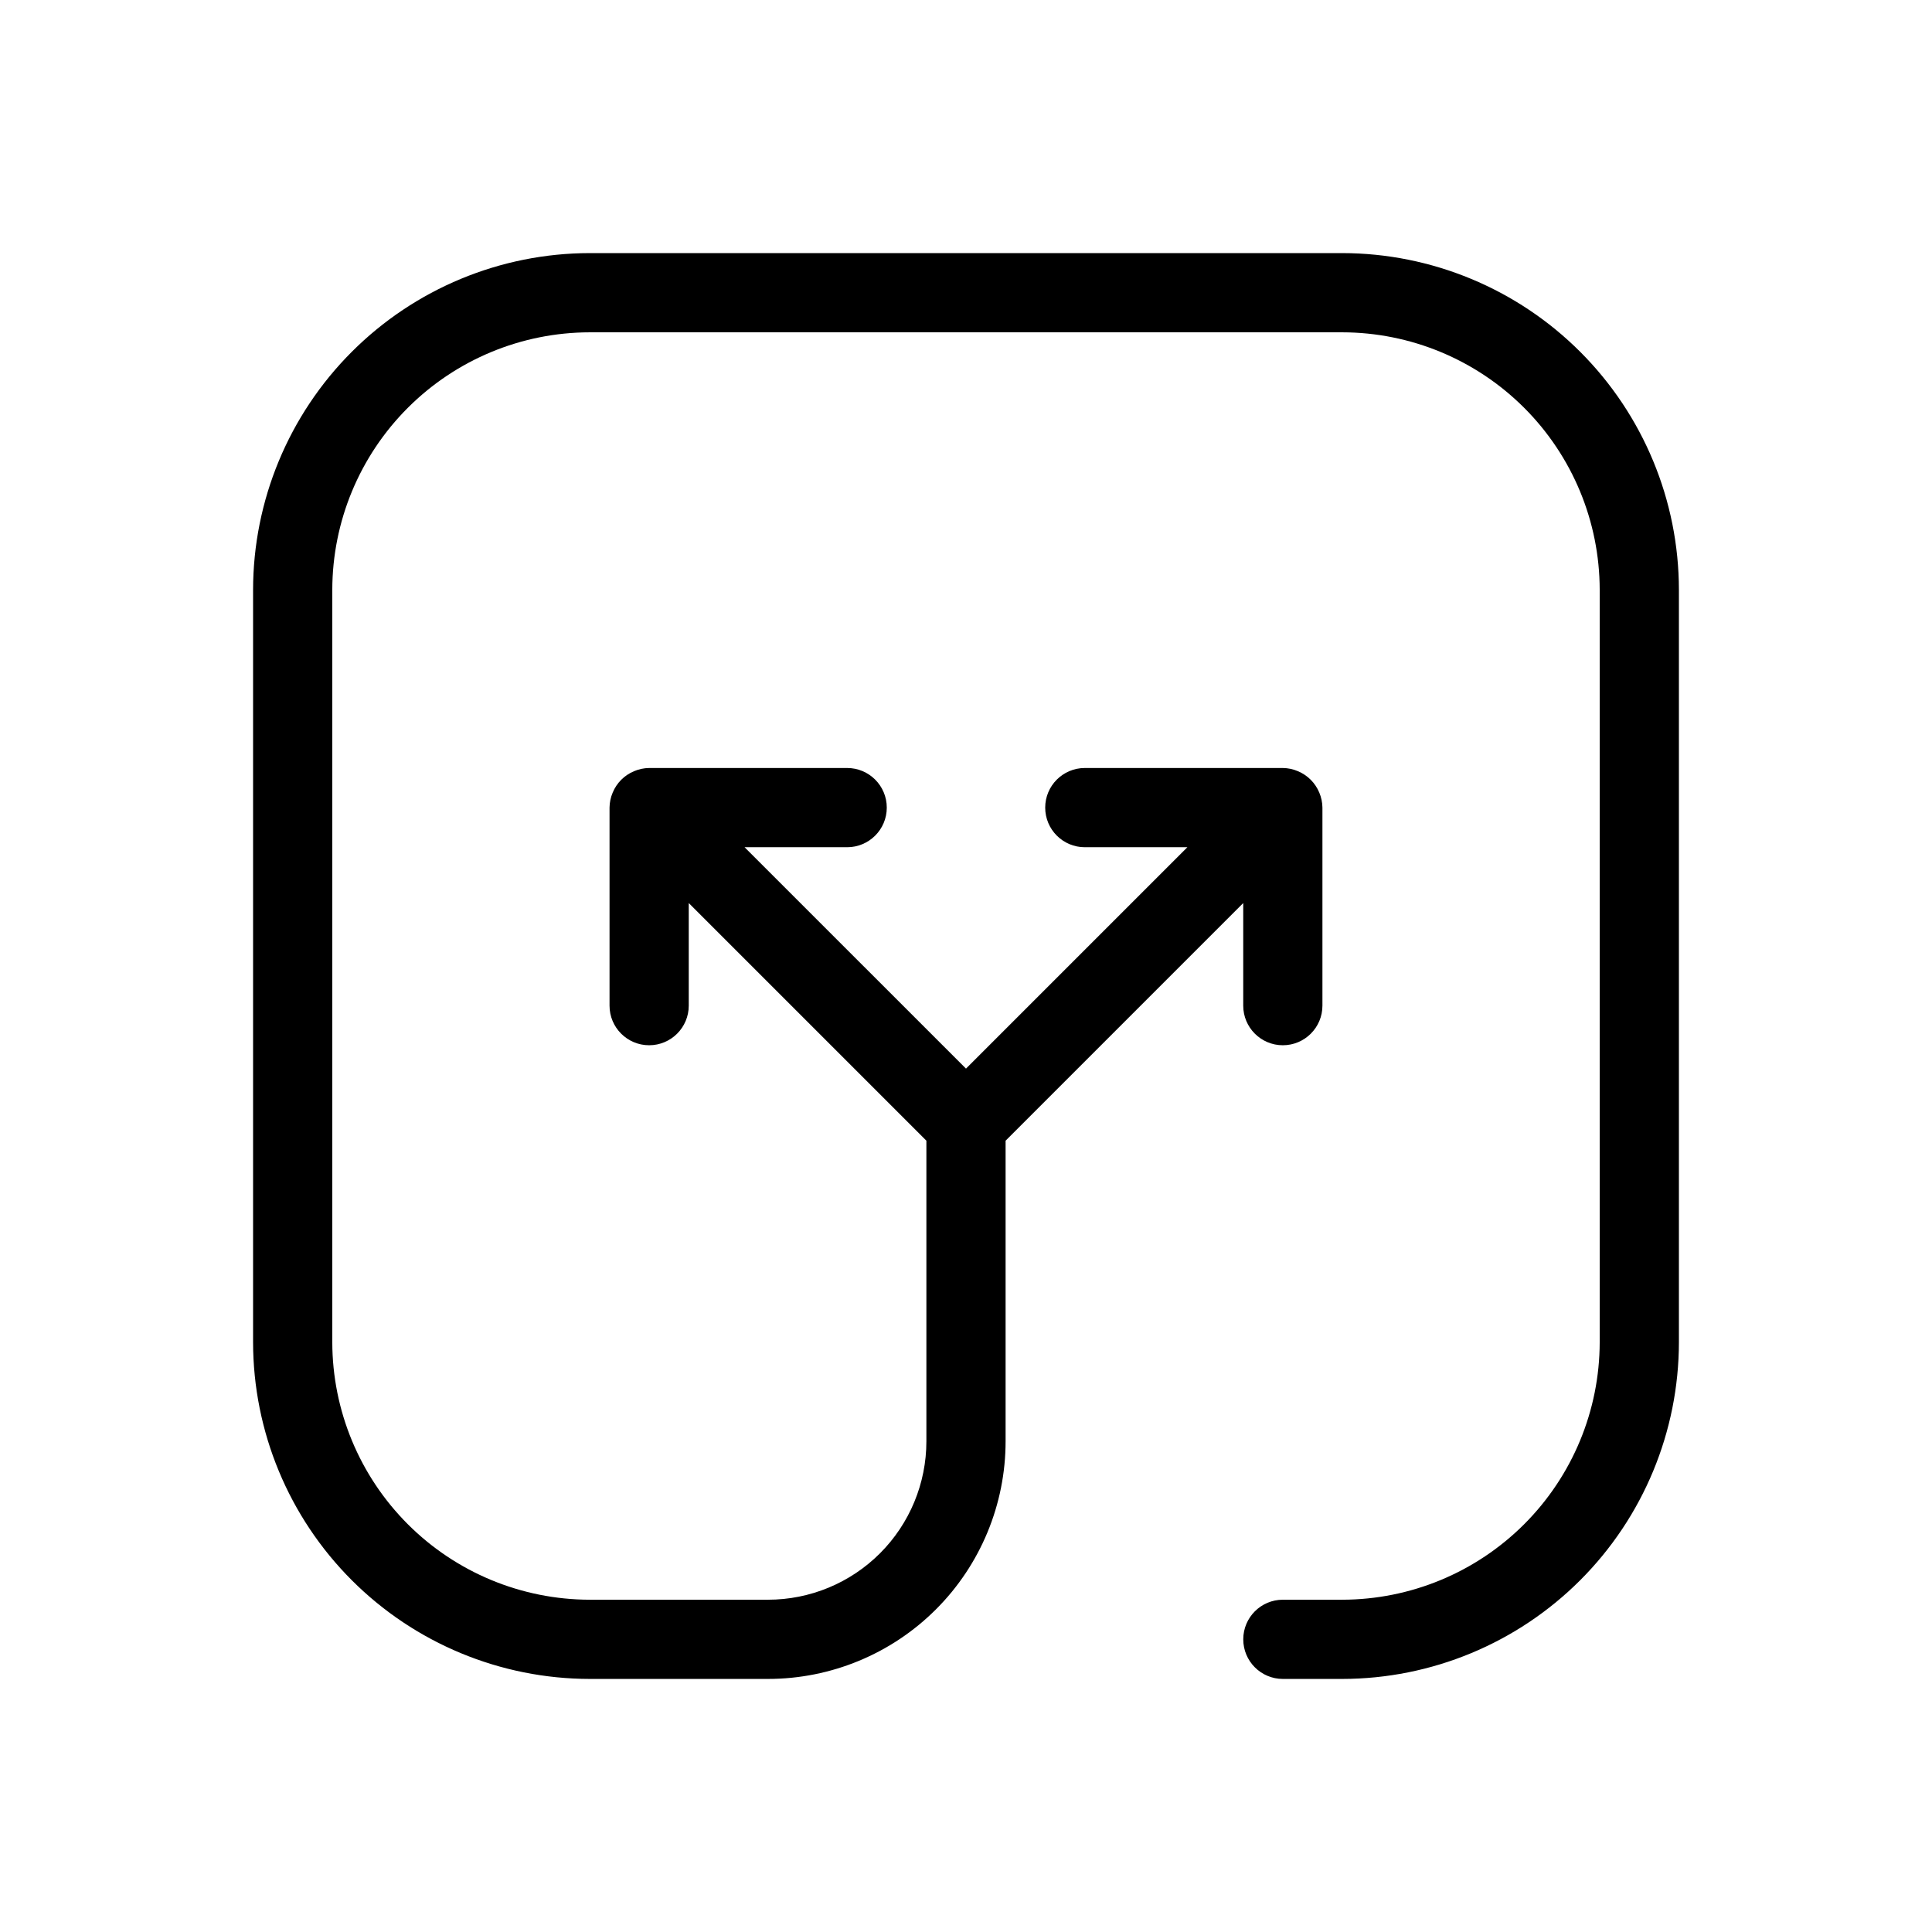 <?xml version="1.0" encoding="UTF-8"?>
<!-- Uploaded to: SVG Find, www.svgrepo.com, Generator: SVG Find Mixer Tools -->
<svg fill="#000000" width="800px" height="800px" version="1.1" viewBox="144 144 512 512" xmlns="http://www.w3.org/2000/svg">
 <path d="m588.93 300.29v199.43c-0.027 23.652-9.434 46.328-26.16 63.055s-39.402 26.133-63.055 26.16h-15.746c-5.793 0-10.492-4.699-10.492-10.496 0-5.797 4.699-10.496 10.492-10.496h15.746c18.086-0.027 35.422-7.223 48.211-20.012s19.984-30.125 20.012-48.211v-199.43c-0.027-18.086-7.223-35.422-20.012-48.211-12.789-12.789-30.125-19.984-48.211-20.012h-199.43c-18.086 0.027-35.422 7.223-48.211 20.012-12.789 12.789-19.984 30.125-20.012 48.211v199.43c0.027 18.086 7.223 35.422 20.012 48.211 12.789 12.789 30.125 19.984 48.211 20.012h47.234c11.133 0 21.812-4.422 29.688-12.297 7.871-7.871 12.297-18.551 12.297-29.688v-79.664l-62.977-62.977v27.188c0 5.797-4.699 10.496-10.496 10.496s-10.496-4.699-10.496-10.496v-52.48c0.016-1.371 0.301-2.727 0.84-3.988 1.062-2.566 3.102-4.606 5.668-5.668 1.262-0.539 2.617-0.824 3.988-0.84h52.48c5.797 0 10.496 4.699 10.496 10.496s-4.699 10.496-10.496 10.496h-27.188l58.676 58.672 58.672-58.672h-27.184c-5.797 0-10.496-4.699-10.496-10.496s4.699-10.496 10.496-10.496h52.48-0.004c1.375 0.016 2.731 0.301 3.992 0.84 2.562 1.062 4.602 3.102 5.668 5.668 0.535 1.262 0.82 2.617 0.836 3.988v52.48c0 5.797-4.699 10.496-10.496 10.496-5.793 0-10.492-4.699-10.492-10.496v-27.188l-62.977 62.977v79.664c0 16.703-6.637 32.723-18.445 44.531-11.812 11.812-27.832 18.445-44.531 18.445h-47.234c-23.652-0.027-46.328-9.434-63.055-26.16-16.723-16.727-26.133-39.402-26.16-63.055v-199.43c0.027-23.652 9.438-46.328 26.16-63.055 16.727-16.723 39.402-26.133 63.055-26.16h199.43c23.652 0.027 46.328 9.438 63.055 26.16 16.727 16.727 26.133 39.402 26.16 63.055z"/>
</svg>